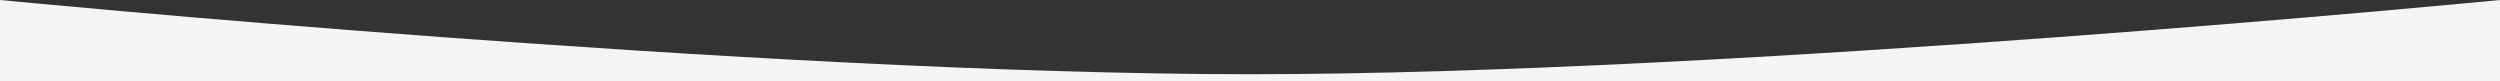 <?xml version="1.0" encoding="UTF-8"?> <svg xmlns="http://www.w3.org/2000/svg" width="1600" height="52" viewBox="0 0 1600 52" fill="none"><rect x="0" y="0" width="1600" height="52" fill="#333333" stroke="none"/> <g clip-path="url(#clip0_106_258)"> <path d="M0 0C0 0 487.03 47.5 800 47.5C1112.97 47.5 1600 0 1600 0V52H0V0Z" fill="#F5F5F5"></path> </g> <defs> <clipPath id="clip0_106_258"> <rect width="1600" height="52" fill="white"></rect> </clipPath> </defs> </svg> 